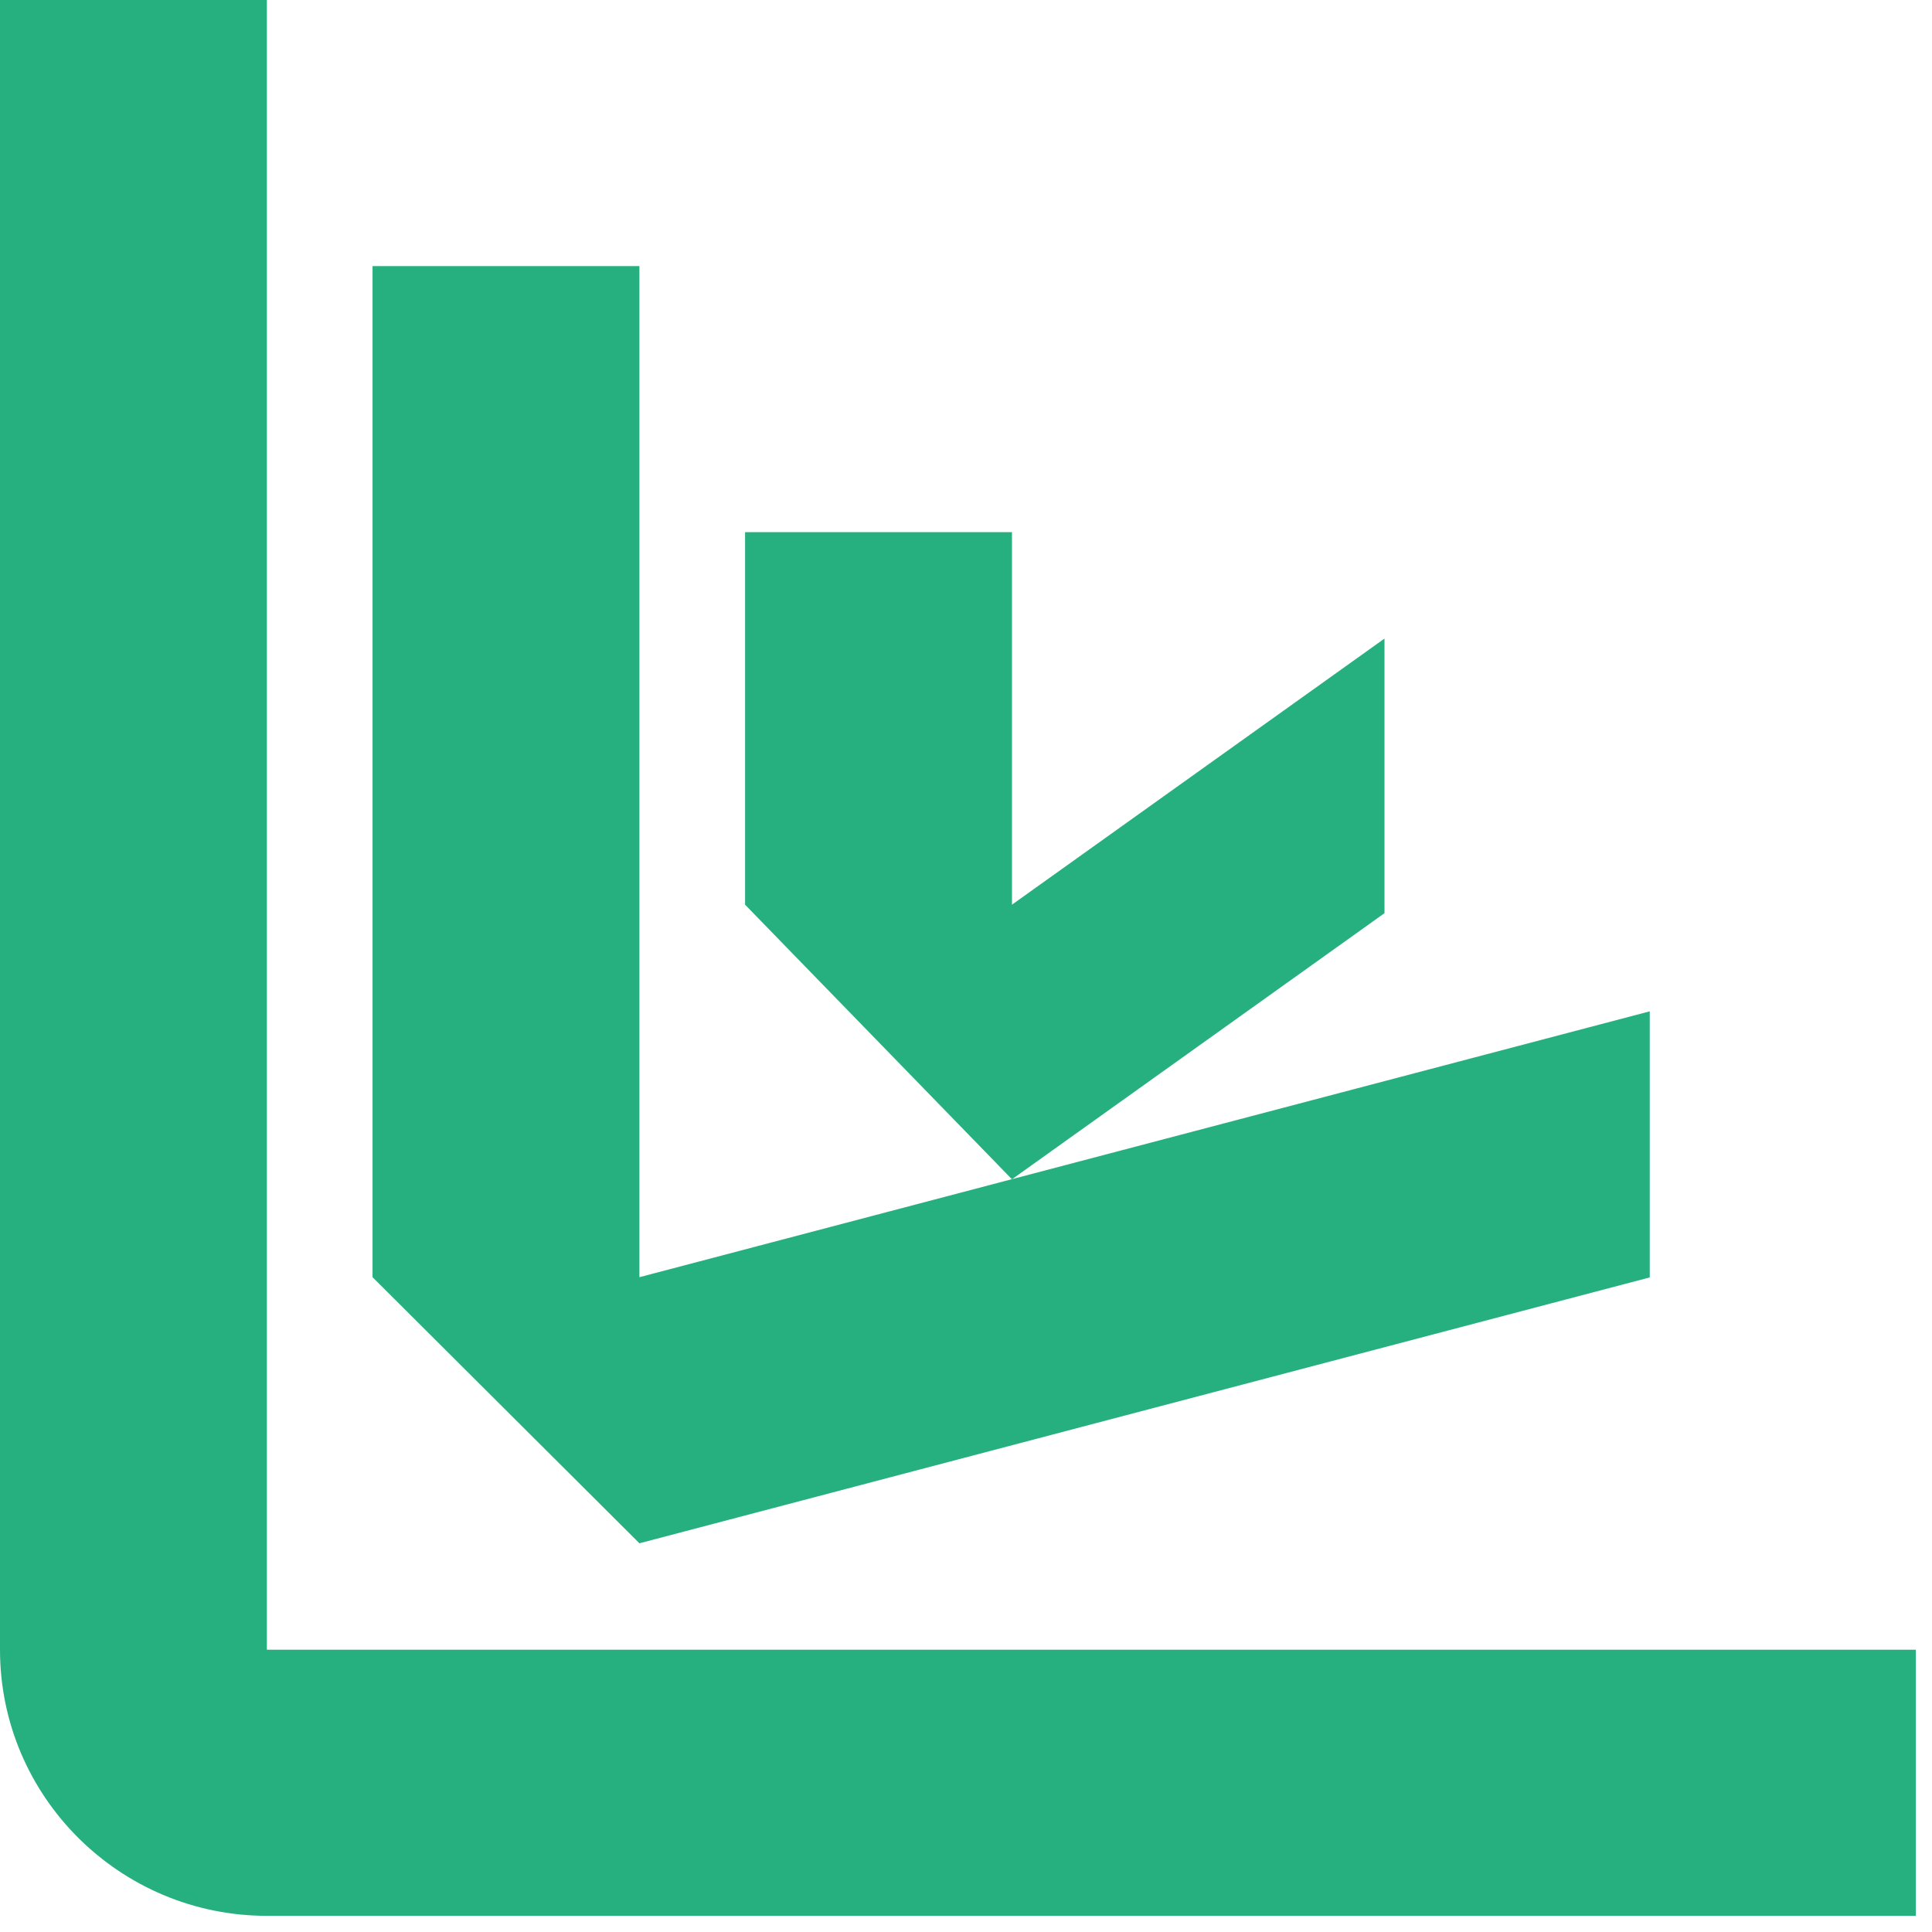 <svg width="97" height="97" viewBox="0 0 97 97" fill="none" xmlns="http://www.w3.org/2000/svg">
<path d="M13.399 82.828V0H0V82.828C0 90.206 6.021 96.188 13.399 96.188H96.187V82.828H13.399Z" fill="#27B07F"/>
<path d="M50.808 59.208L69.511 45.848V32.061L50.808 45.421V26.718H37.408V45.421" fill="#27B07F"/>
<path d="M82.829 64.135L32.103 77.484L18.704 64.124V13.359H32.103V64.124L82.829 50.776V64.135Z" fill="#27B07F"/>
</svg>
